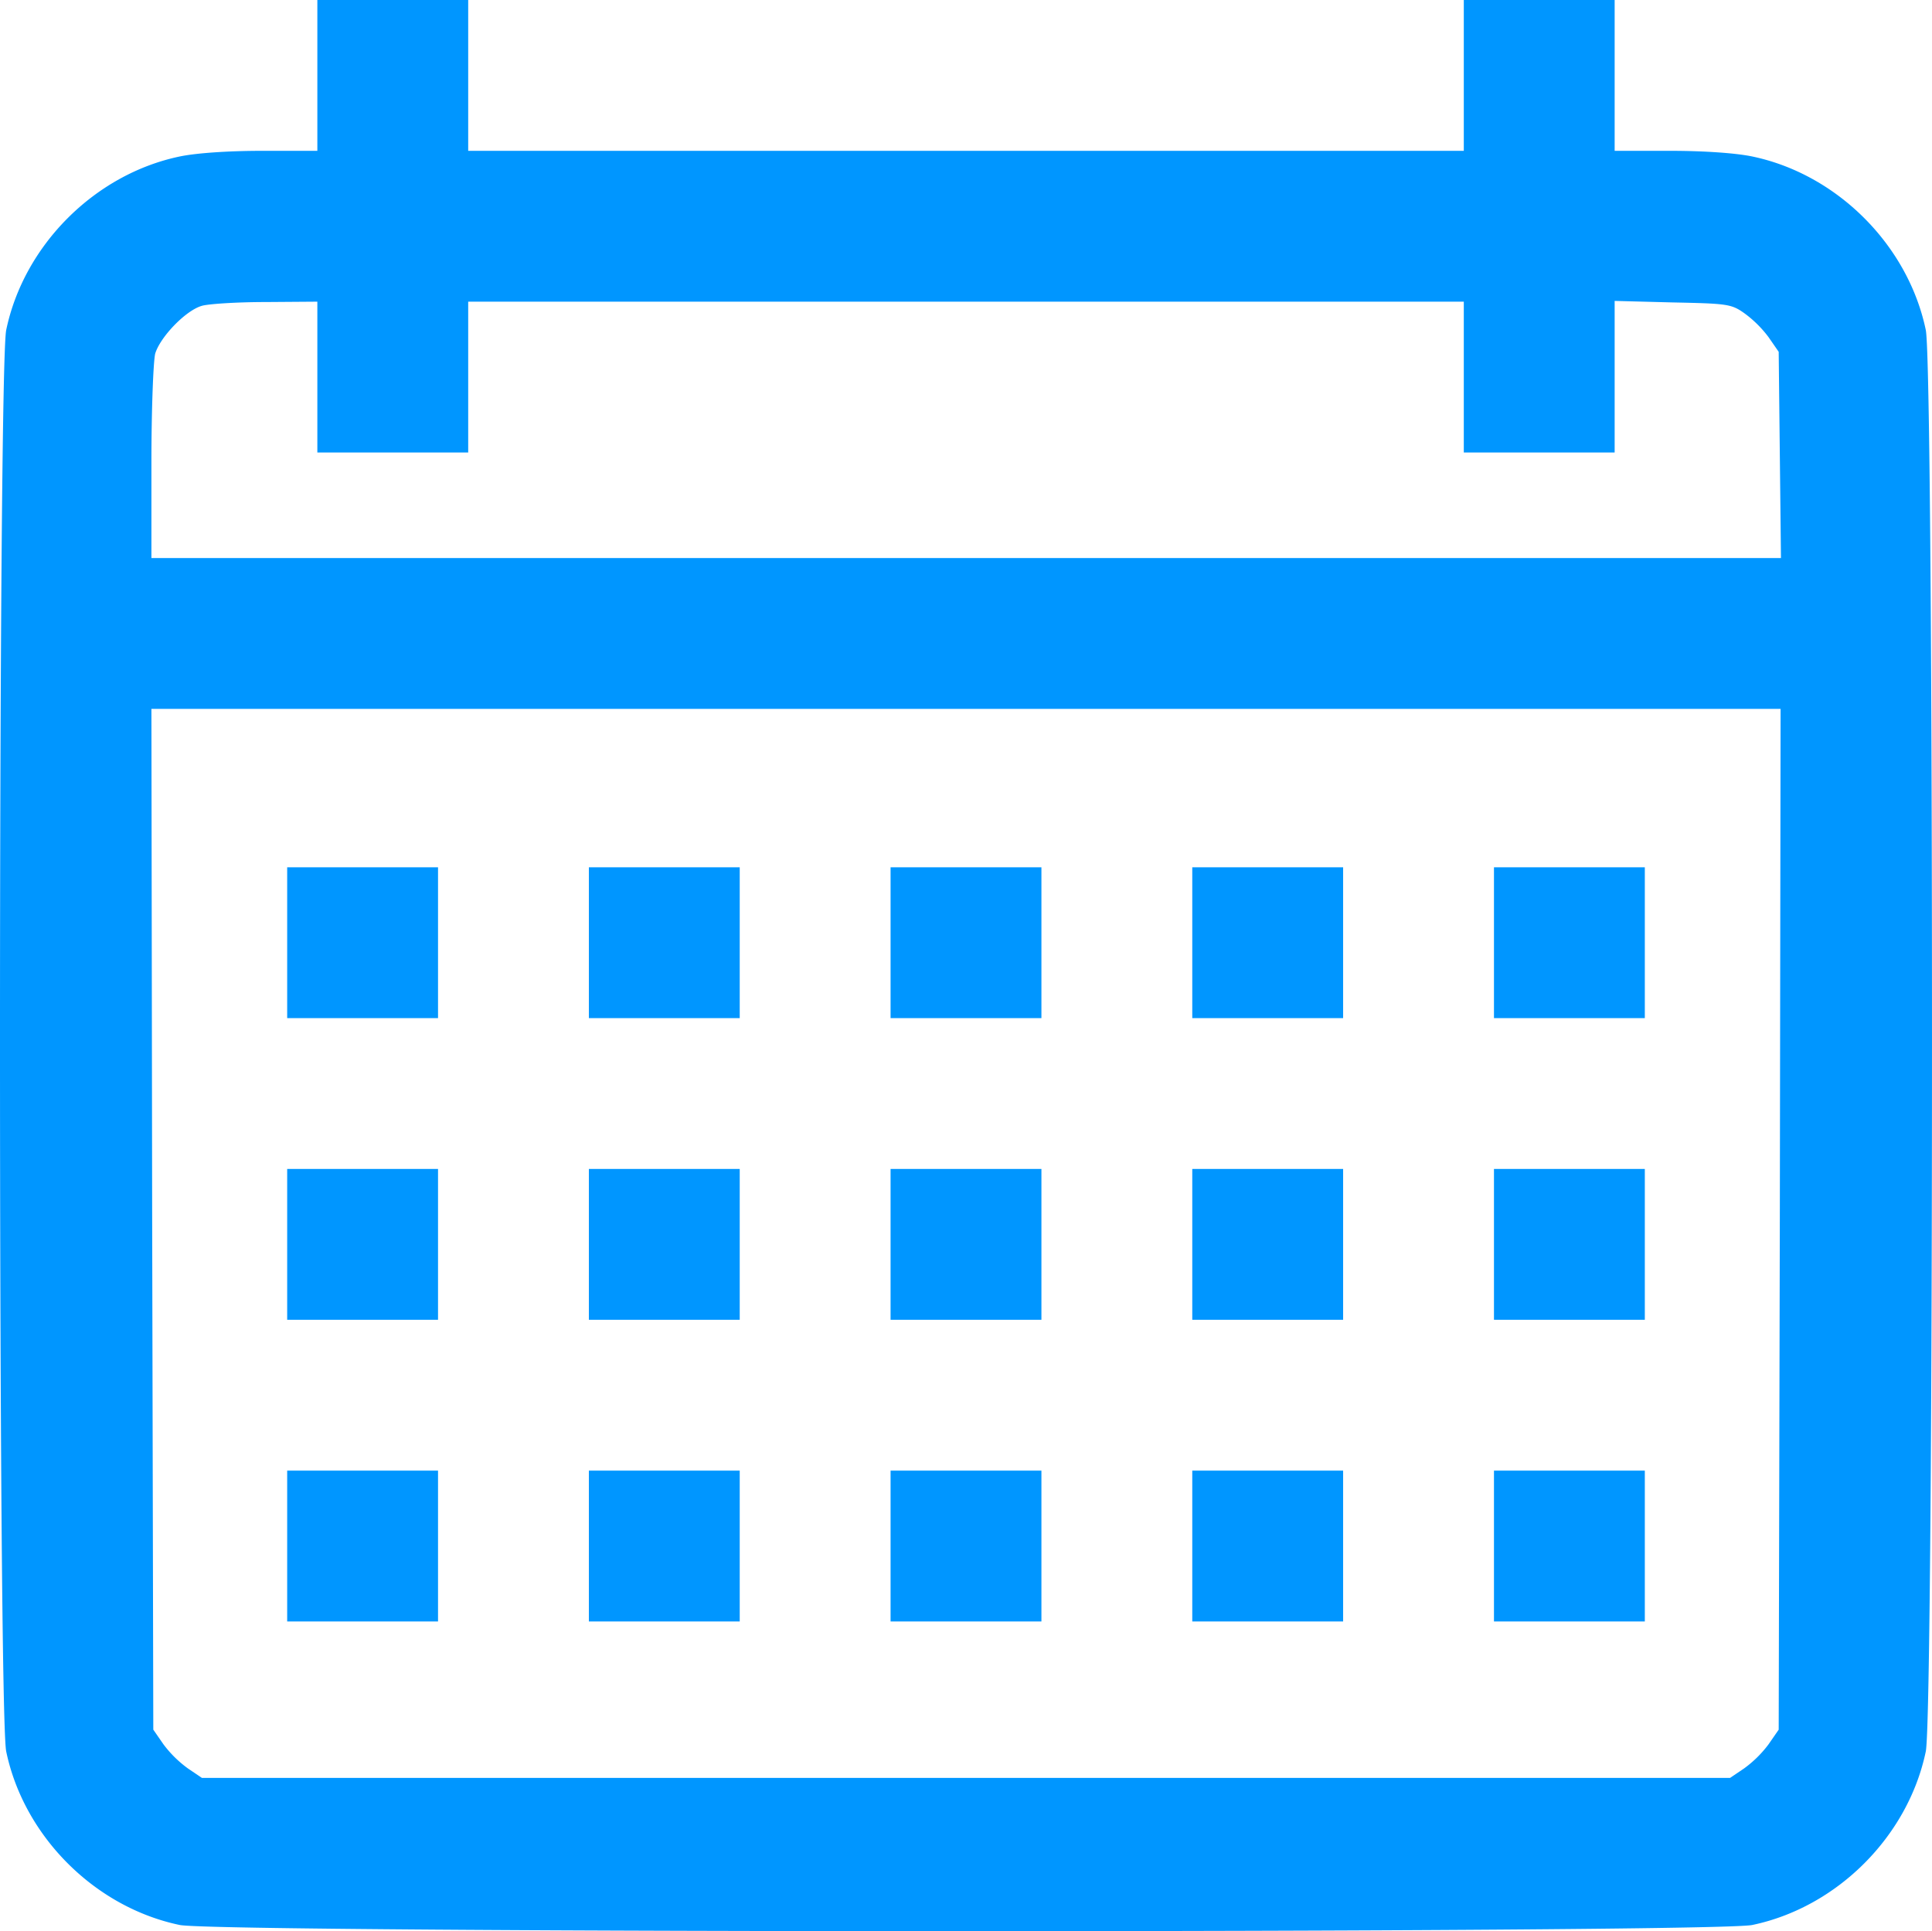 <svg xmlns="http://www.w3.org/2000/svg" width="512.301" height="512.15" viewBox="0 0 512.301 512.15">
  <g id="calendar" transform="translate(0.15 512)">
    <path id="Path_13916" data-name="Path 13916" d="M84-492v20H69.3c-9.1,0-17.5.6-21.8,1.5-22.5,4.7-41.3,23.5-46,46C-.7-414-.7-58,1.5-47.5,6.2-25,25-6.2,47.5-1.5,58,.7,454,.7,464.5-1.5c22.5-4.7,41.3-23.5,46-46,2.2-10.5,2.2-366.5,0-377-4.7-22.5-23.5-41.3-46-46-4.3-.9-12.7-1.5-21.7-1.5H428v-40H388v40H124v-40H84Zm0,80v20h40v-40H388v40h40v-40.2l15.3.4c14.4.3,15.6.4,19,2.8a30.328,30.328,0,0,1,6.5,6.4l2.7,3.9.3,27.4.3,27.3H40v-25.3c0-13.9.5-26.8,1-28.9,1.3-4.4,8.1-11.5,12.4-12.7,1.7-.5,9.3-1,16.9-1L84-432ZM471.8-188.7l-.3,135.4-2.7,3.9a30.329,30.329,0,0,1-6.5,6.4l-3.7,2.5H53.4L49.7-43a30.328,30.328,0,0,1-6.5-6.4l-2.7-3.9-.3-135.4L40-324H472Z" fill="#0096ff"/>
    <path id="Path_13917" data-name="Path 13917" d="M76-262v20h40v-40H76Z" fill="#0096ff"/>
    <path id="Path_13918" data-name="Path 13918" d="M156-262v20h40v-40H156Z" fill="#0096ff"/>
    <path id="Path_13919" data-name="Path 13919" d="M236-262v20h40v-40H236Z" fill="#0096ff"/>
    <path id="Path_13920" data-name="Path 13920" d="M316-262v20h40v-40H316Z" fill="#0096ff"/>
    <path id="Path_13921" data-name="Path 13921" d="M396-262v20h40v-40H396Z" fill="#0096ff"/>
    <path id="Path_13922" data-name="Path 13922" d="M76-182v20h40v-40H76Z" fill="#0096ff"/>
    <path id="Path_13923" data-name="Path 13923" d="M156-182v20h40v-40H156Z" fill="#0096ff"/>
    <path id="Path_13924" data-name="Path 13924" d="M236-182v20h40v-40H236Z" fill="#0096ff"/>
    <path id="Path_13925" data-name="Path 13925" d="M316-182v20h40v-40H316Z" fill="#0096ff"/>
    <path id="Path_13926" data-name="Path 13926" d="M396-182v20h40v-40H396Z" fill="#0096ff"/>
    <path id="Path_13927" data-name="Path 13927" d="M76-102v20h40v-40H76Z" fill="#0096ff"/>
    <path id="Path_13928" data-name="Path 13928" d="M156-102v20h40v-40H156Z" fill="#0096ff"/>
    <path id="Path_13929" data-name="Path 13929" d="M236-102v20h40v-40H236Z" fill="#0096ff"/>
    <path id="Path_13930" data-name="Path 13930" d="M316-102v20h40v-40H316Z" fill="#0096ff"/>
    <path id="Path_13934" data-name="Path 13934" d="M316-102v20h40v-40H316Z" transform="translate(80)" fill="#0096ff"/>
  </g>
</svg>
